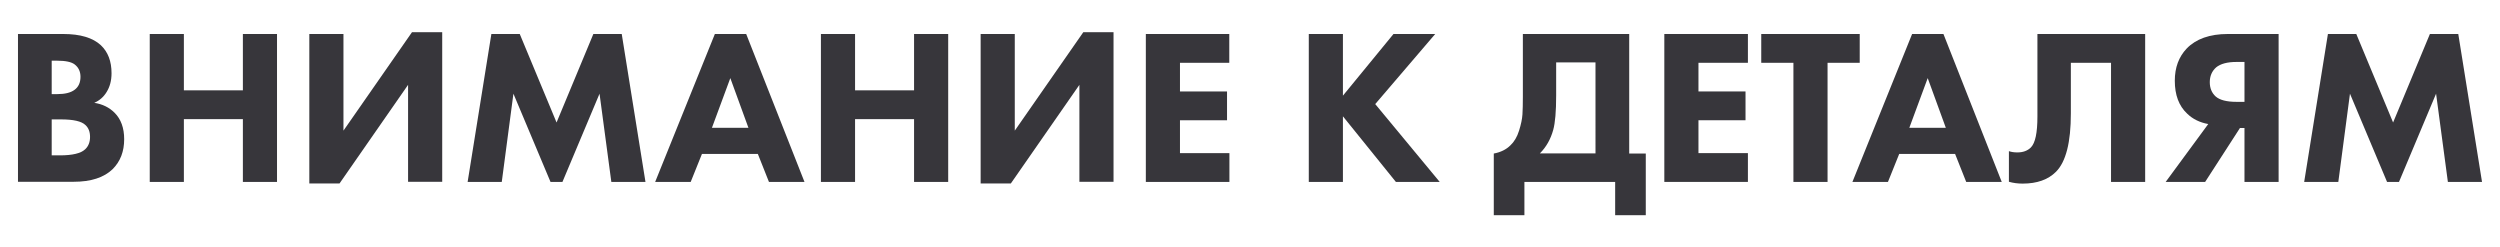 <?xml version="1.0" encoding="UTF-8"?> <!-- Generator: Adobe Illustrator 25.4.1, SVG Export Plug-In . SVG Version: 6.00 Build 0) --> <svg xmlns="http://www.w3.org/2000/svg" xmlns:xlink="http://www.w3.org/1999/xlink" id="Слой_1" x="0px" y="0px" viewBox="0 0 1779.7 176.1" style="enable-background:new 0 0 1779.7 176.1;" xml:space="preserve"> <style type="text/css"> .st0{fill:#37363B;} </style> <g> <path class="st0" d="M12.8,24.2H45c12.2,0,21.1,2.7,26.8,8c5.1,4.8,7.6,11.5,7.6,19.9c0,5.3-1.2,9.7-3.5,13.4 c-2.1,3.5-5.1,6.1-8.8,7.7c5.9,0.9,10.7,3.3,14.5,7.1c4.5,4.5,6.8,10.8,6.8,18.8c0,8.7-2.7,15.8-8.2,21.3c-6.2,6-15.5,9-27.8,9 H12.8V24.2z M36.8,43.1V67h3.9c5.5,0,9.6-1,12.3-3c2.8-2,4.3-5.1,4.3-9.3c0-3.8-1.4-6.7-4.1-8.8c-2.3-1.8-6.5-2.7-12.6-2.7H36.8z M36.8,85v25.6h5.8c8.9,0,14.9-1.4,18-4.3c2.3-2.1,3.5-5.1,3.5-8.8c0-3.7-1.1-6.5-3.3-8.5C58,86.3,52.2,85,43.4,85H36.8z"></path> <path class="st0" d="M130.9,24.2v40.1h42V24.2h24.3v105.3h-24.3V84.8h-42v44.7h-24.3V24.2H130.9z"></path> <path class="st0" d="M220.2,24.2h24.3V93l48.8-70.1h21.5v106.5h-24.3v-69l-48.8,70.2h-21.5V24.2z"></path> <path class="st0" d="M357.2,129.5h-24.3l16.9-105.3H370l26.2,63l26.2-63h20.2l16.9,105.3h-24.3l-8.4-62.8l-26.4,62.8h-8.5 l-26.4-62.8L357.2,129.5z"></path> <path class="st0" d="M547.4,129.5l-7.9-19.9h-39.8l-8,19.9h-25.3l42.5-105.3h22.3l41.5,105.3H547.4z M506.8,91h26l-12.9-35.4 L506.8,91z"></path> <path class="st0" d="M608.7,24.2v40.1h42V24.2H675v105.3h-24.3V84.8h-42v44.7h-24.3V24.2H608.7z"></path> <path class="st0" d="M698.1,24.2h24.3V93l48.8-70.1h21.5v106.5h-24.3v-69l-48.8,70.2h-21.5V24.2z"></path> <path class="st0" d="M875.1,24.2v20.5H840v20.4h33.5v20.5H840V109h35.2v20.5h-59.5V24.2H875.1z"></path> <path class="st0" d="M956,24.2v43.9l36-43.9h29.7L979,74.1l45.9,55.4h-31.2L956,82.8v46.7h-24.3V24.2H956z"></path> <path class="st0" d="M1084.4,24.2h75.4v85.1h11.8v43.9h-21.8v-23.7h-64.6v23.7h-21.8v-43.9c4.9-0.9,8.9-2.9,11.8-5.8 c2.7-2.5,4.8-6,6.2-10.5c1.4-4.5,2.2-8.3,2.4-11.5c0.2-3.2,0.3-7.4,0.3-12.7V24.2z M1107.8,44.4v23.5c0,11.4-0.7,19.6-2.1,24.6 c-1.8,6.5-4.9,12.1-9.5,16.7h39.6V44.4H1107.8z"></path> <path class="st0" d="M1244.3,24.2v20.5h-35.2v20.4h33.5v20.5h-33.5V109h35.2v20.5h-59.5V24.2H1244.3z"></path> <path class="st0" d="M1323.8,44.7H1301v84.8h-24.3V44.7h-22.9V24.2h70.1V44.7z"></path> <path class="st0" d="M1399.7,129.5l-7.9-19.9h-39.8l-8,19.9h-25.3l42.5-105.3h22.3l41.5,105.3H1399.7z M1359.2,91h26l-12.9-35.4 L1359.2,91z"></path> <path class="st0" d="M1450.6,24.2h76.5v105.3h-24.3V44.7h-28.6v36.1c0,20.5-3.5,34.4-10.6,41.5c-5.6,5.6-13.5,8.4-23.7,8.4 c-3.4,0-6.6-0.4-9.8-1.3v-21.8c1.7,0.6,3.7,0.9,6,0.9c4.1,0,7.3-1.2,9.6-3.5c3.2-3.2,4.7-10.5,4.7-22.1V24.2z"></path> <path class="st0" d="M1622.1,24.2v105.3h-24.3V91.1h-3.2l-24.8,38.4h-28.1l30.3-41.2c-6-1.1-11-3.5-15-7.4 c-5.9-5.5-8.8-13.3-8.8-23.4c0-9.4,2.8-17,8.5-23c6.6-6.8,16.4-10.3,29.2-10.3H1622.1z M1597.8,72.5V44.1h-5.7 c-6.5,0-11.3,1.3-14.4,3.8c-3.1,2.7-4.6,6.3-4.6,10.6c0,4.2,1.4,7.6,4.1,10.1c2.9,2.6,7.9,3.9,14.8,3.9H1597.8z"></path> <path class="st0" d="M1664.6,129.5h-24.3l16.9-105.3h20.2l26.2,63l26.2-63h20.2l16.9,105.3h-24.3l-8.4-62.8l-26.4,62.8h-8.5 l-26.4-62.8L1664.6,129.5z"></path> </g> </svg> 